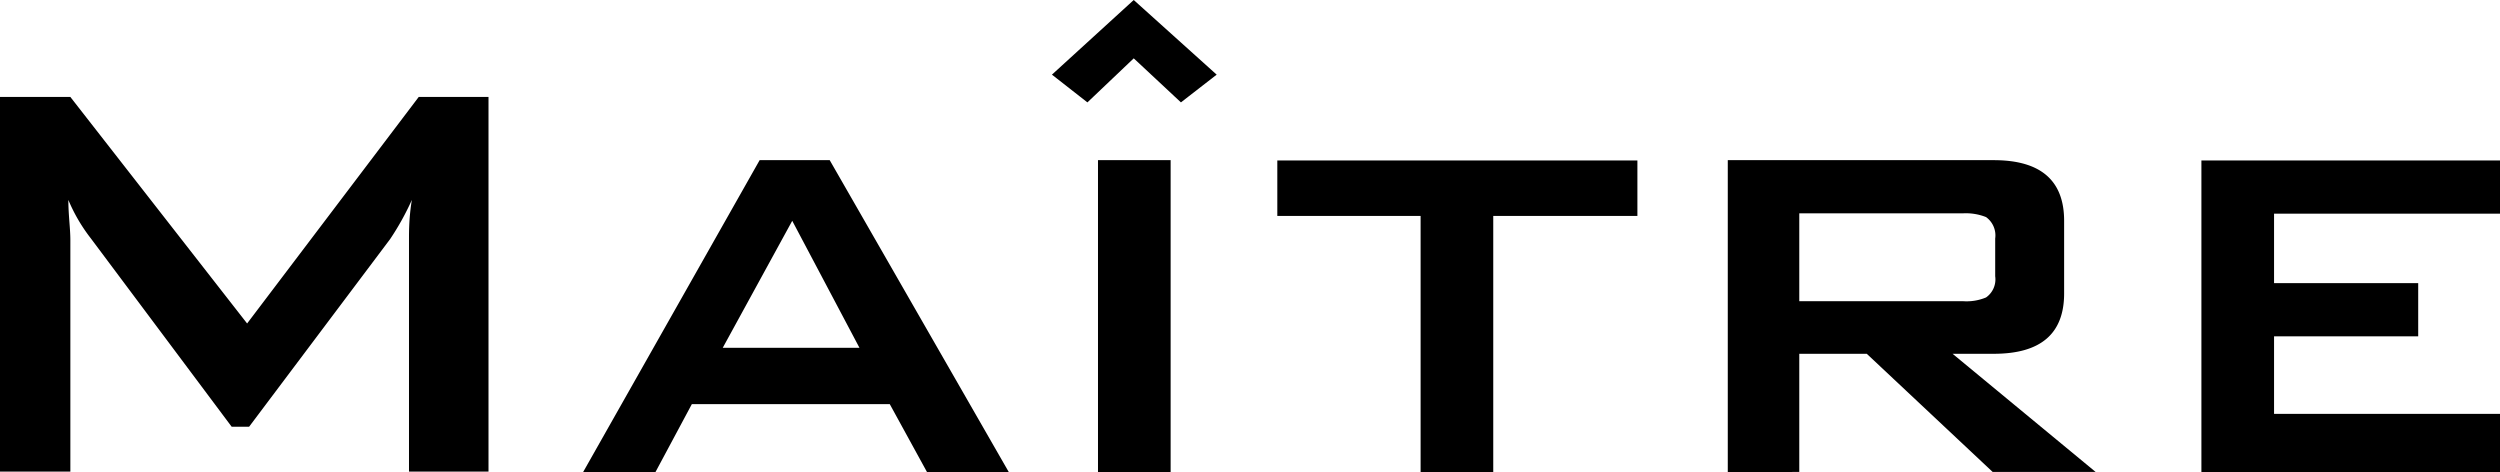 <svg viewBox="0 0 87.41 16.52" xmlns="http://www.w3.org/2000/svg" data-name="Ebene 1"><title>Maitre</title><path d="M0 16.49V3.39h2.46l6.18 7.92 6-7.92h2.44v13.1H14.3v-8.1c0-.32 0-.79.1-1.4a9.23 9.23 0 0 1-.76 1.37l-4.93 6.56H8.1L3.18 8.34a5.88 5.88 0 0 1-.79-1.35c0 .53.07 1 .07 1.4v8.1zM25.27 12.16h4.78L27.7 7.72zm-4.89 4.36L26.56 5.6h2.45l6.27 10.92h-2.86l-1.31-2.39h-6.92l-1.28 2.39zM52.21 7.55v8.97h-2.54V7.55h-5.01V5.61h12.59v1.94h-5.04zM68.57 7.46h-5.66v3.07h5.71a1.77 1.77 0 0 0 .82-.13.77.77 0 0 0 .32-.74V8.34a.79.79 0 0 0-.32-.75 1.91 1.91 0 0 0-.82-.13m-8.21 9.06V5.6h9.3c1.64 0 2.46.71 2.46 2.12v2.54c0 1.41-.82 2.11-2.46 2.11h-1.44l5 4.13h-3.6l-4.4-4.13h-2.36v4.13zM87.41 14.47h-7.9v-2.71h5.04V9.9h-5.04V7.47h7.9V5.61H76.97v10.91h10.44v-2.05zM36.78 2.61L39.64 0l2.9 2.61-1.25.97-1.65-1.54-1.62 1.54-1.24-.97zM38.39 5.6h2.54v10.92h-2.54z"></path></svg>